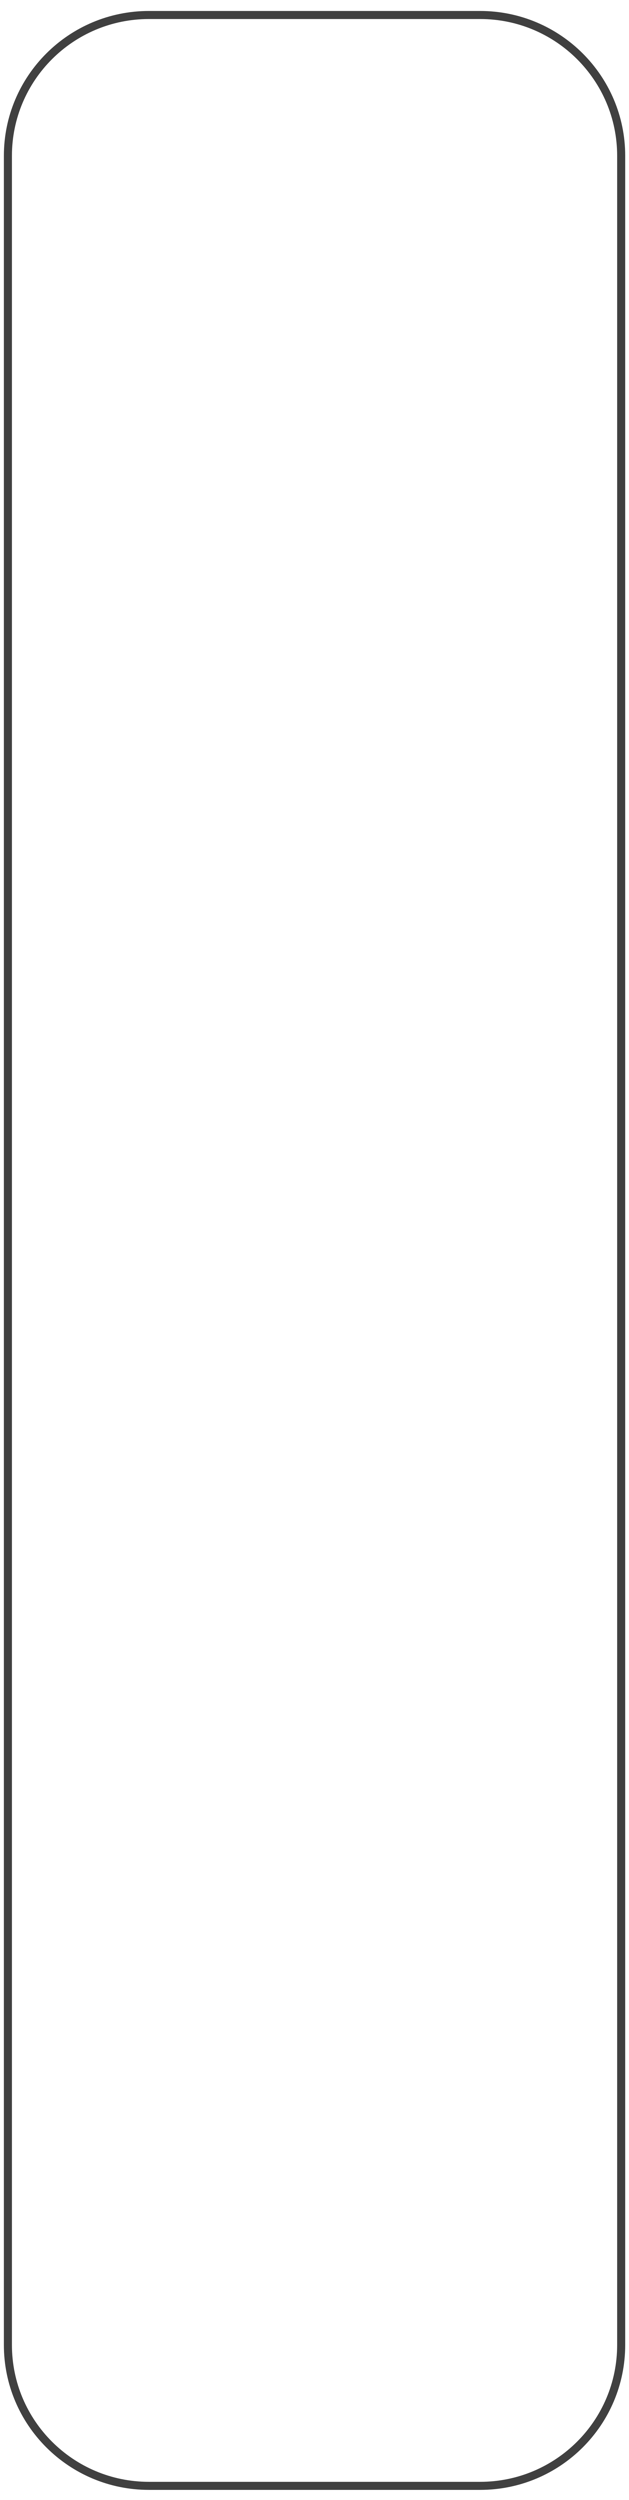 <svg width="39" height="155" viewBox="0 0 39 155" fill="none" xmlns="http://www.w3.org/2000/svg">
<path d="M0.49 9.66C0.49 4.845 4.405 0.93 9.235 0.93H29.77C34.6 0.93 38.515 4.845 38.515 9.66V145.389C38.515 150.213 34.6 154.125 29.77 154.125H9.235C4.405 154.125 0.49 150.213 0.49 145.389V9.66Z" stroke="#404040" stroke-width="0.5" stroke-miterlimit="8"/>
</svg>
